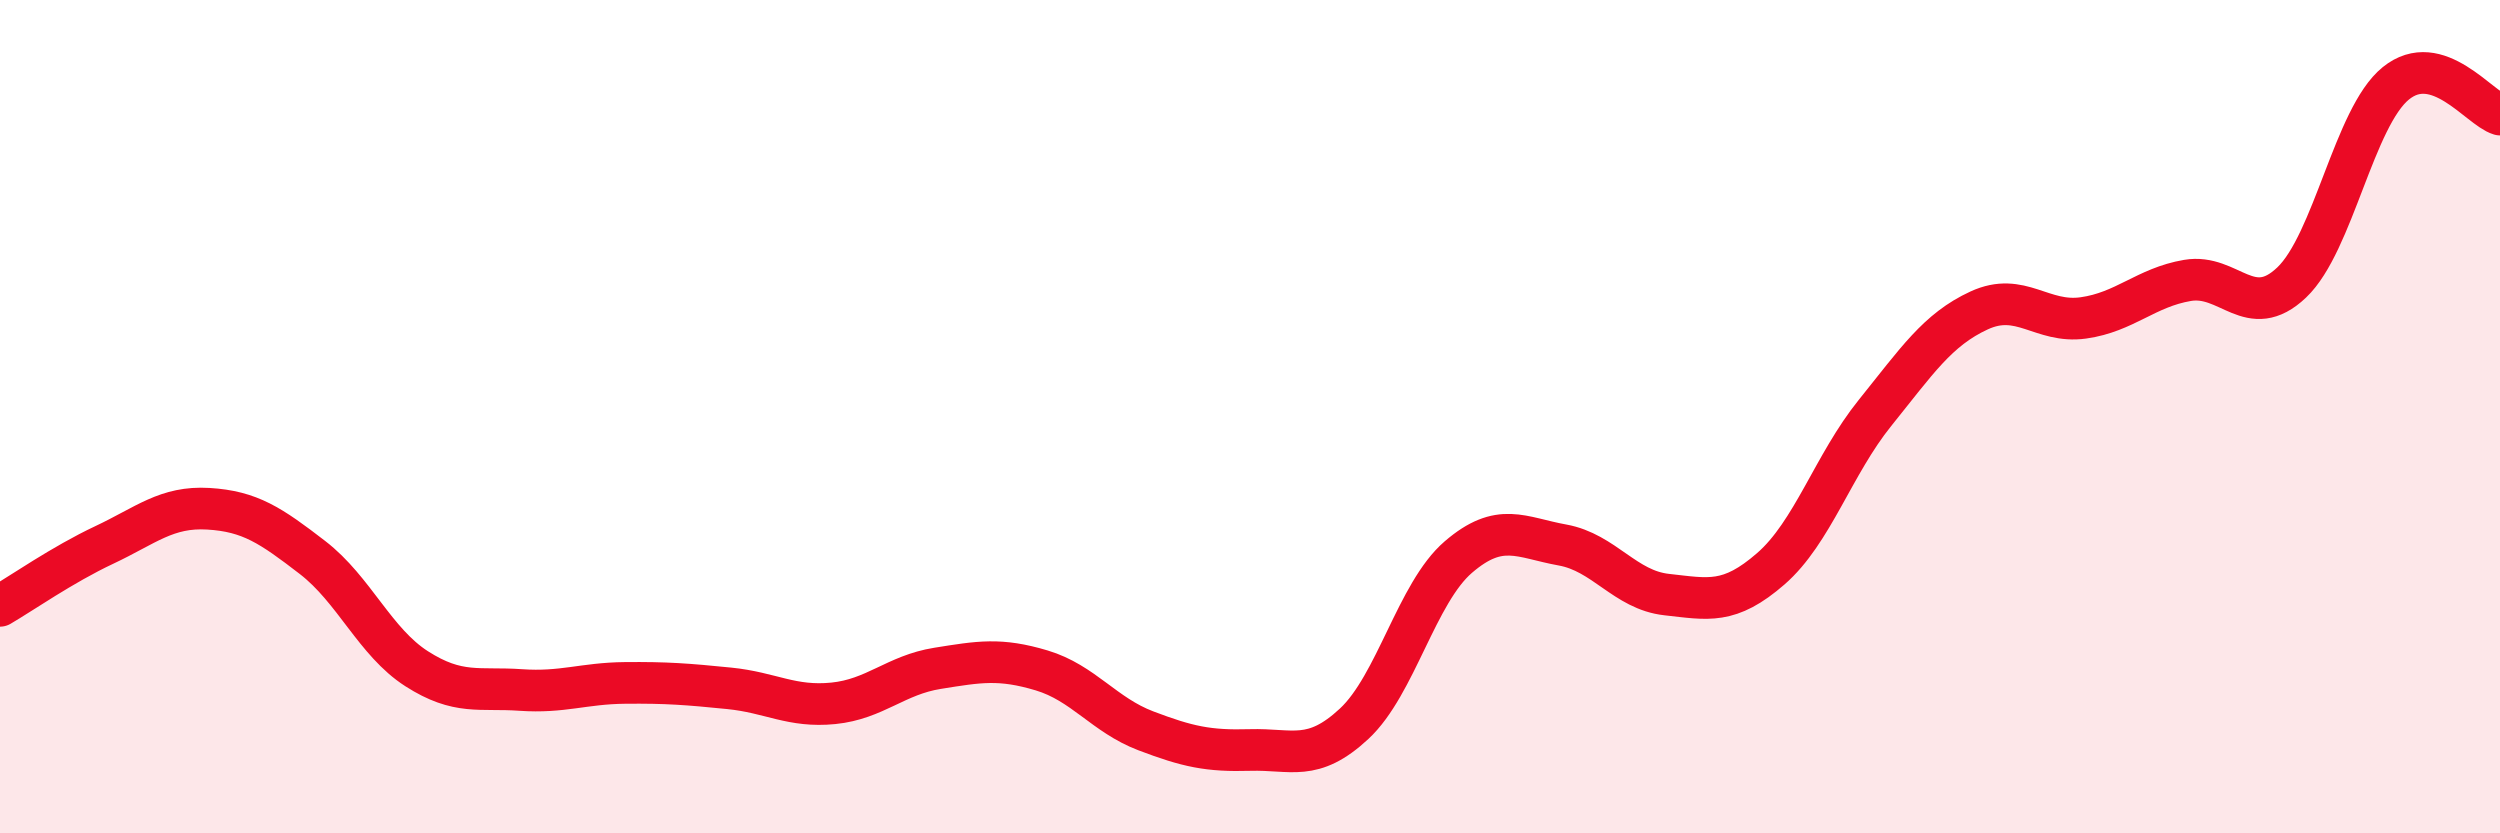 
    <svg width="60" height="20" viewBox="0 0 60 20" xmlns="http://www.w3.org/2000/svg">
      <path
        d="M 0,14.54 C 0.5,14.25 1.5,13.55 2.5,13.08 C 3.5,12.61 4,12.15 5,12.21 C 6,12.27 6.5,12.61 7.5,13.38 C 8.5,14.15 9,15.41 10,16.05 C 11,16.69 11.5,16.49 12.5,16.56 C 13.5,16.63 14,16.4 15,16.39 C 16,16.38 16.5,16.42 17.5,16.52 C 18.5,16.62 19,16.98 20,16.88 C 21,16.78 21.5,16.2 22.5,16.04 C 23.5,15.88 24,15.79 25,16.09 C 26,16.39 26.5,17.16 27.5,17.54 C 28.5,17.92 29,18.03 30,18 C 31,17.97 31.5,18.3 32.5,17.37 C 33.5,16.44 34,14.23 35,13.37 C 36,12.51 36.5,12.9 37.5,13.08 C 38.5,13.26 39,14.16 40,14.27 C 41,14.38 41.5,14.52 42.5,13.65 C 43.5,12.78 44,11.15 45,9.91 C 46,8.67 46.5,7.91 47.5,7.45 C 48.5,6.99 49,7.77 50,7.63 C 51,7.49 51.5,6.9 52.5,6.73 C 53.5,6.56 54,7.73 55,6.78 C 56,5.83 56.5,2.81 57.5,2 C 58.5,1.19 59.5,2.6 60,2.75L60 20L0 20Z"
        fill="#EB0A25"
        opacity="0.1"
        stroke-linecap="round"
        stroke-linejoin="round"
      />
      <path
        d="M 0,14.54 C 0.5,14.25 1.5,13.55 2.5,13.08 C 3.5,12.61 4,12.15 5,12.21 C 6,12.27 6.5,12.61 7.5,13.38 C 8.5,14.15 9,15.41 10,16.05 C 11,16.69 11.5,16.49 12.5,16.56 C 13.5,16.63 14,16.4 15,16.39 C 16,16.38 16.5,16.42 17.5,16.52 C 18.5,16.62 19,16.98 20,16.88 C 21,16.78 21.5,16.2 22.5,16.04 C 23.5,15.88 24,15.79 25,16.09 C 26,16.39 26.5,17.16 27.5,17.54 C 28.5,17.92 29,18.03 30,18 C 31,17.97 31.5,18.3 32.5,17.37 C 33.5,16.44 34,14.23 35,13.37 C 36,12.51 36.5,12.9 37.5,13.08 C 38.5,13.26 39,14.16 40,14.27 C 41,14.38 41.5,14.52 42.5,13.65 C 43.5,12.78 44,11.15 45,9.91 C 46,8.67 46.5,7.91 47.5,7.45 C 48.5,6.99 49,7.77 50,7.63 C 51,7.49 51.5,6.9 52.5,6.73 C 53.5,6.56 54,7.73 55,6.78 C 56,5.83 56.5,2.81 57.5,2 C 58.5,1.19 59.5,2.6 60,2.75"
        stroke="#EB0A25"
        stroke-width="1"
        fill="none"
        stroke-linecap="round"
        stroke-linejoin="round"
      />
    </svg>
  